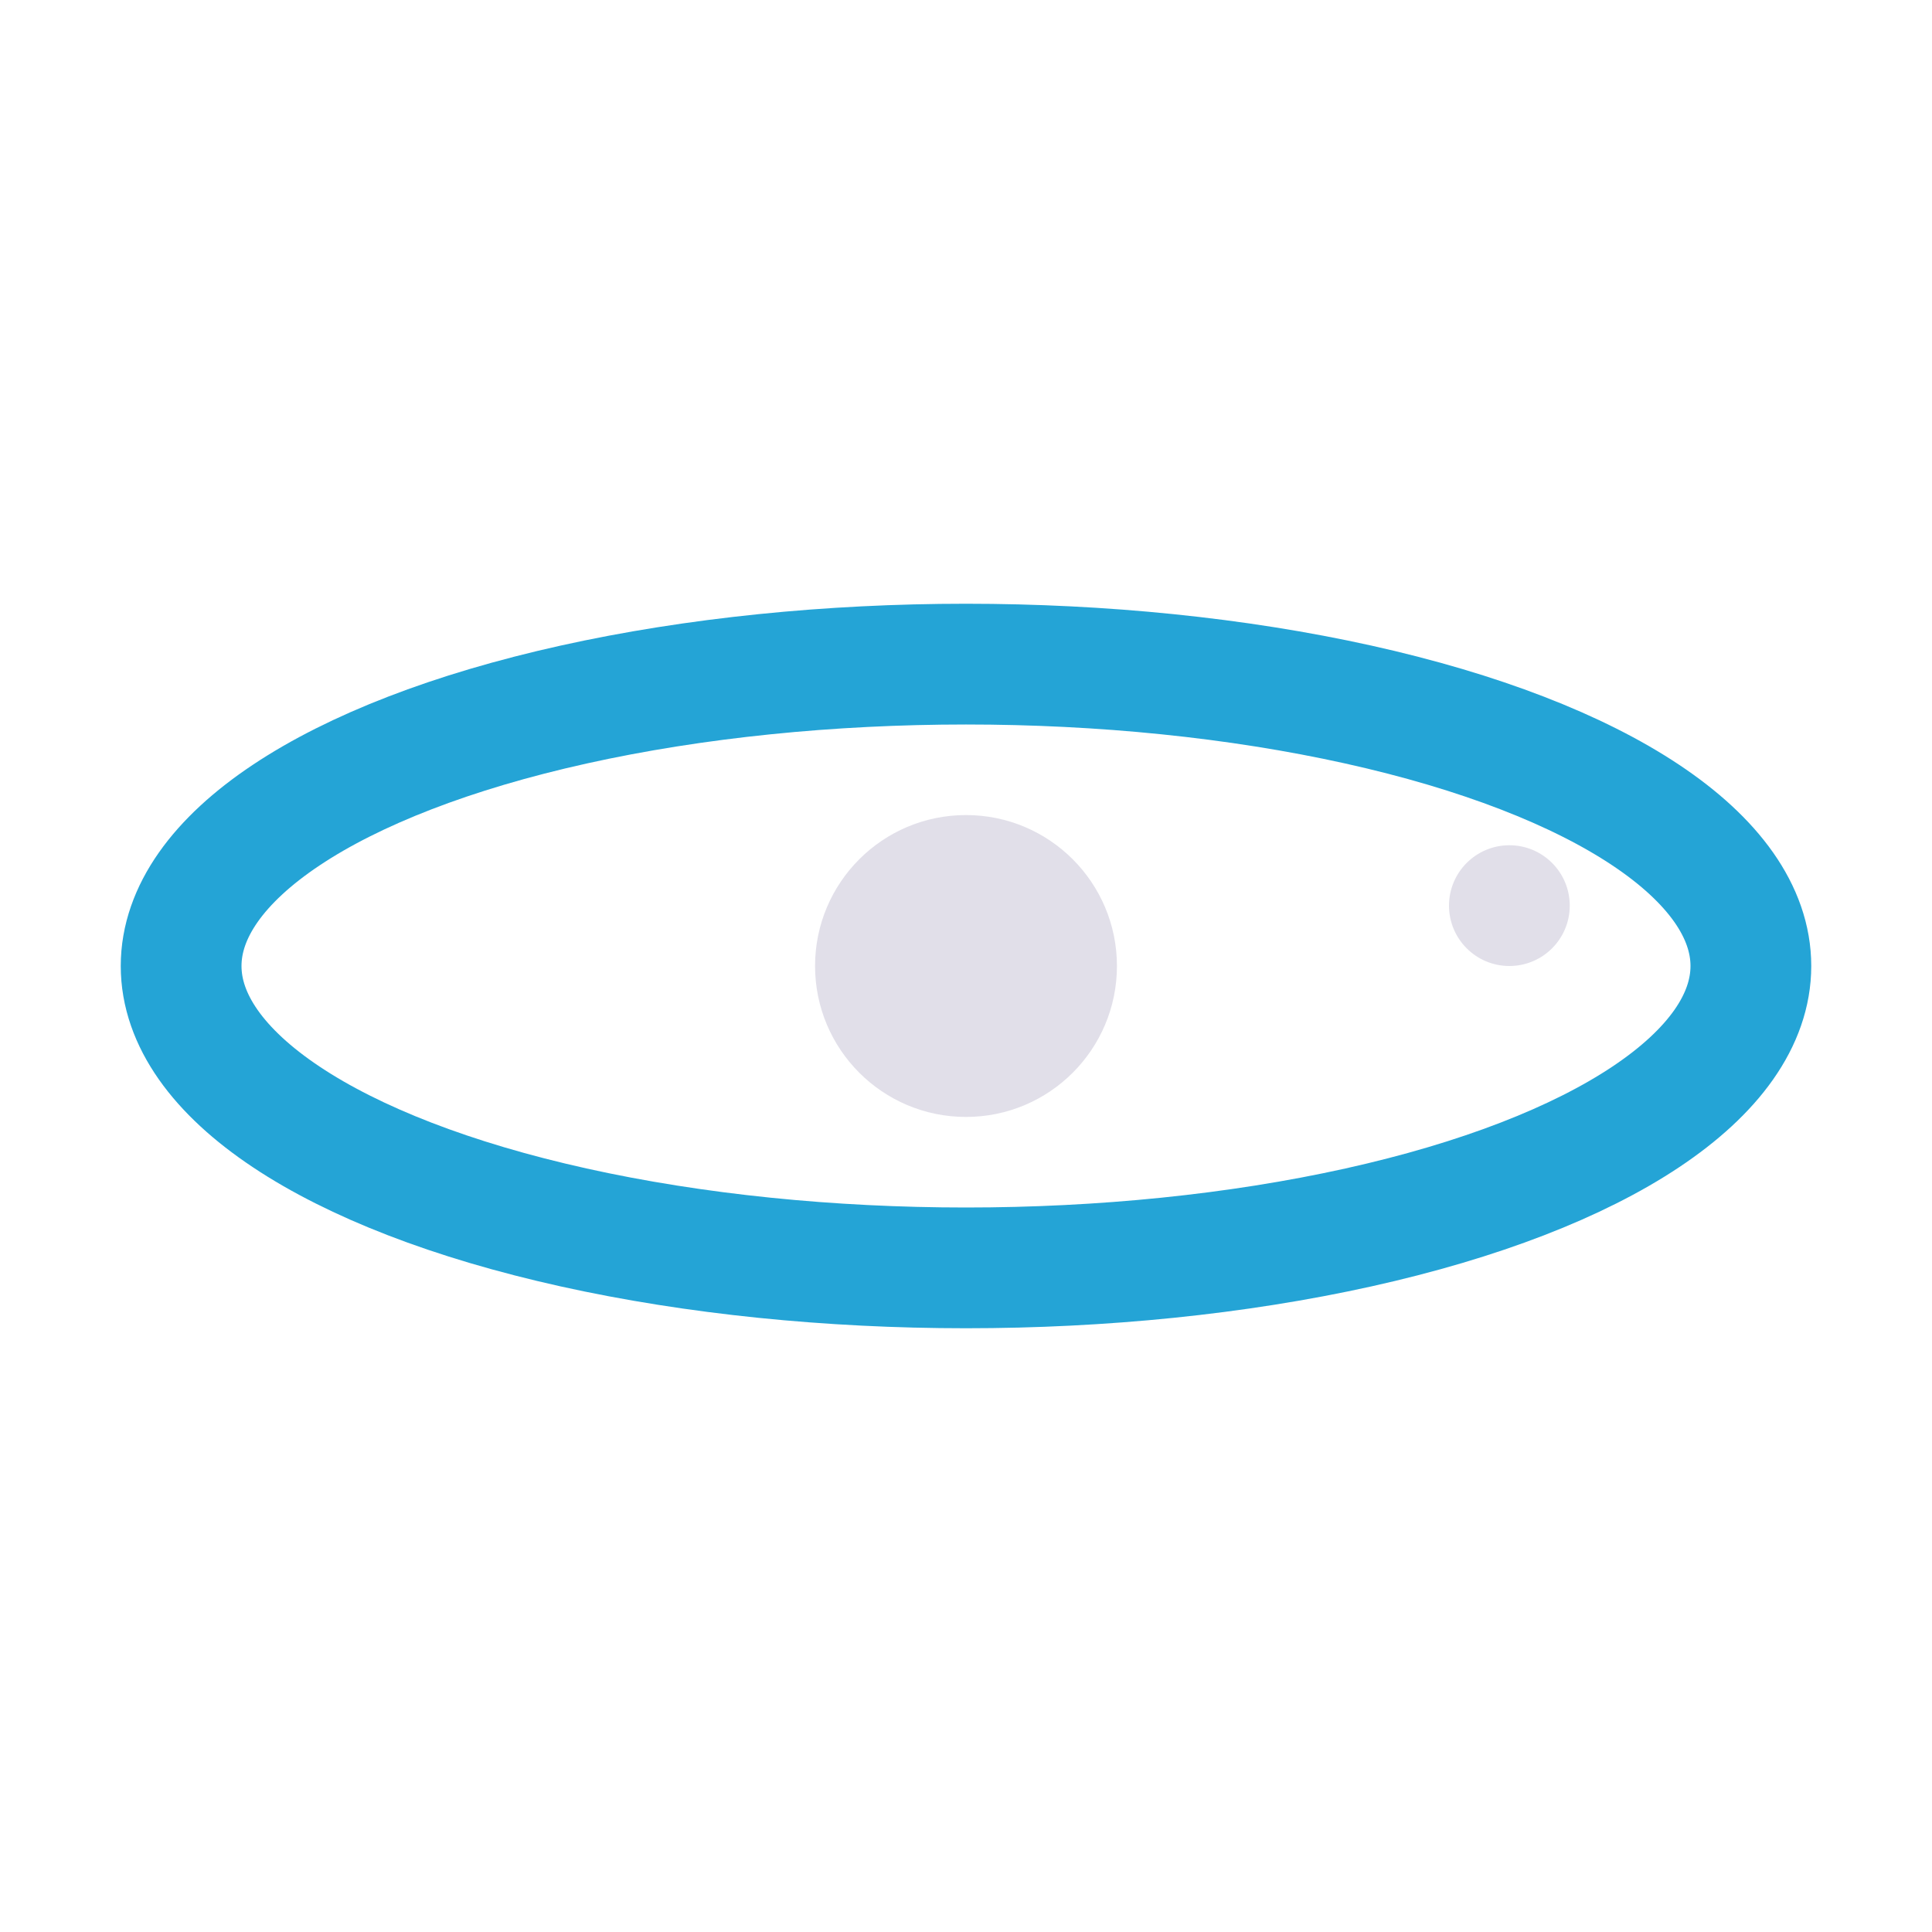 <?xml version="1.0" encoding="UTF-8"?>
<svg xmlns="http://www.w3.org/2000/svg" width="32" height="32" viewBox="0 0 32 32"><ellipse cx="16" cy="16" rx="13" ry="5" fill="none" stroke="#24A4D6" stroke-width="2"/><circle cx="16" cy="16" r="2.5" fill="#E1DFE9"/><circle cx="25" cy="15" r="1" fill="#E1DFE9"/></svg>